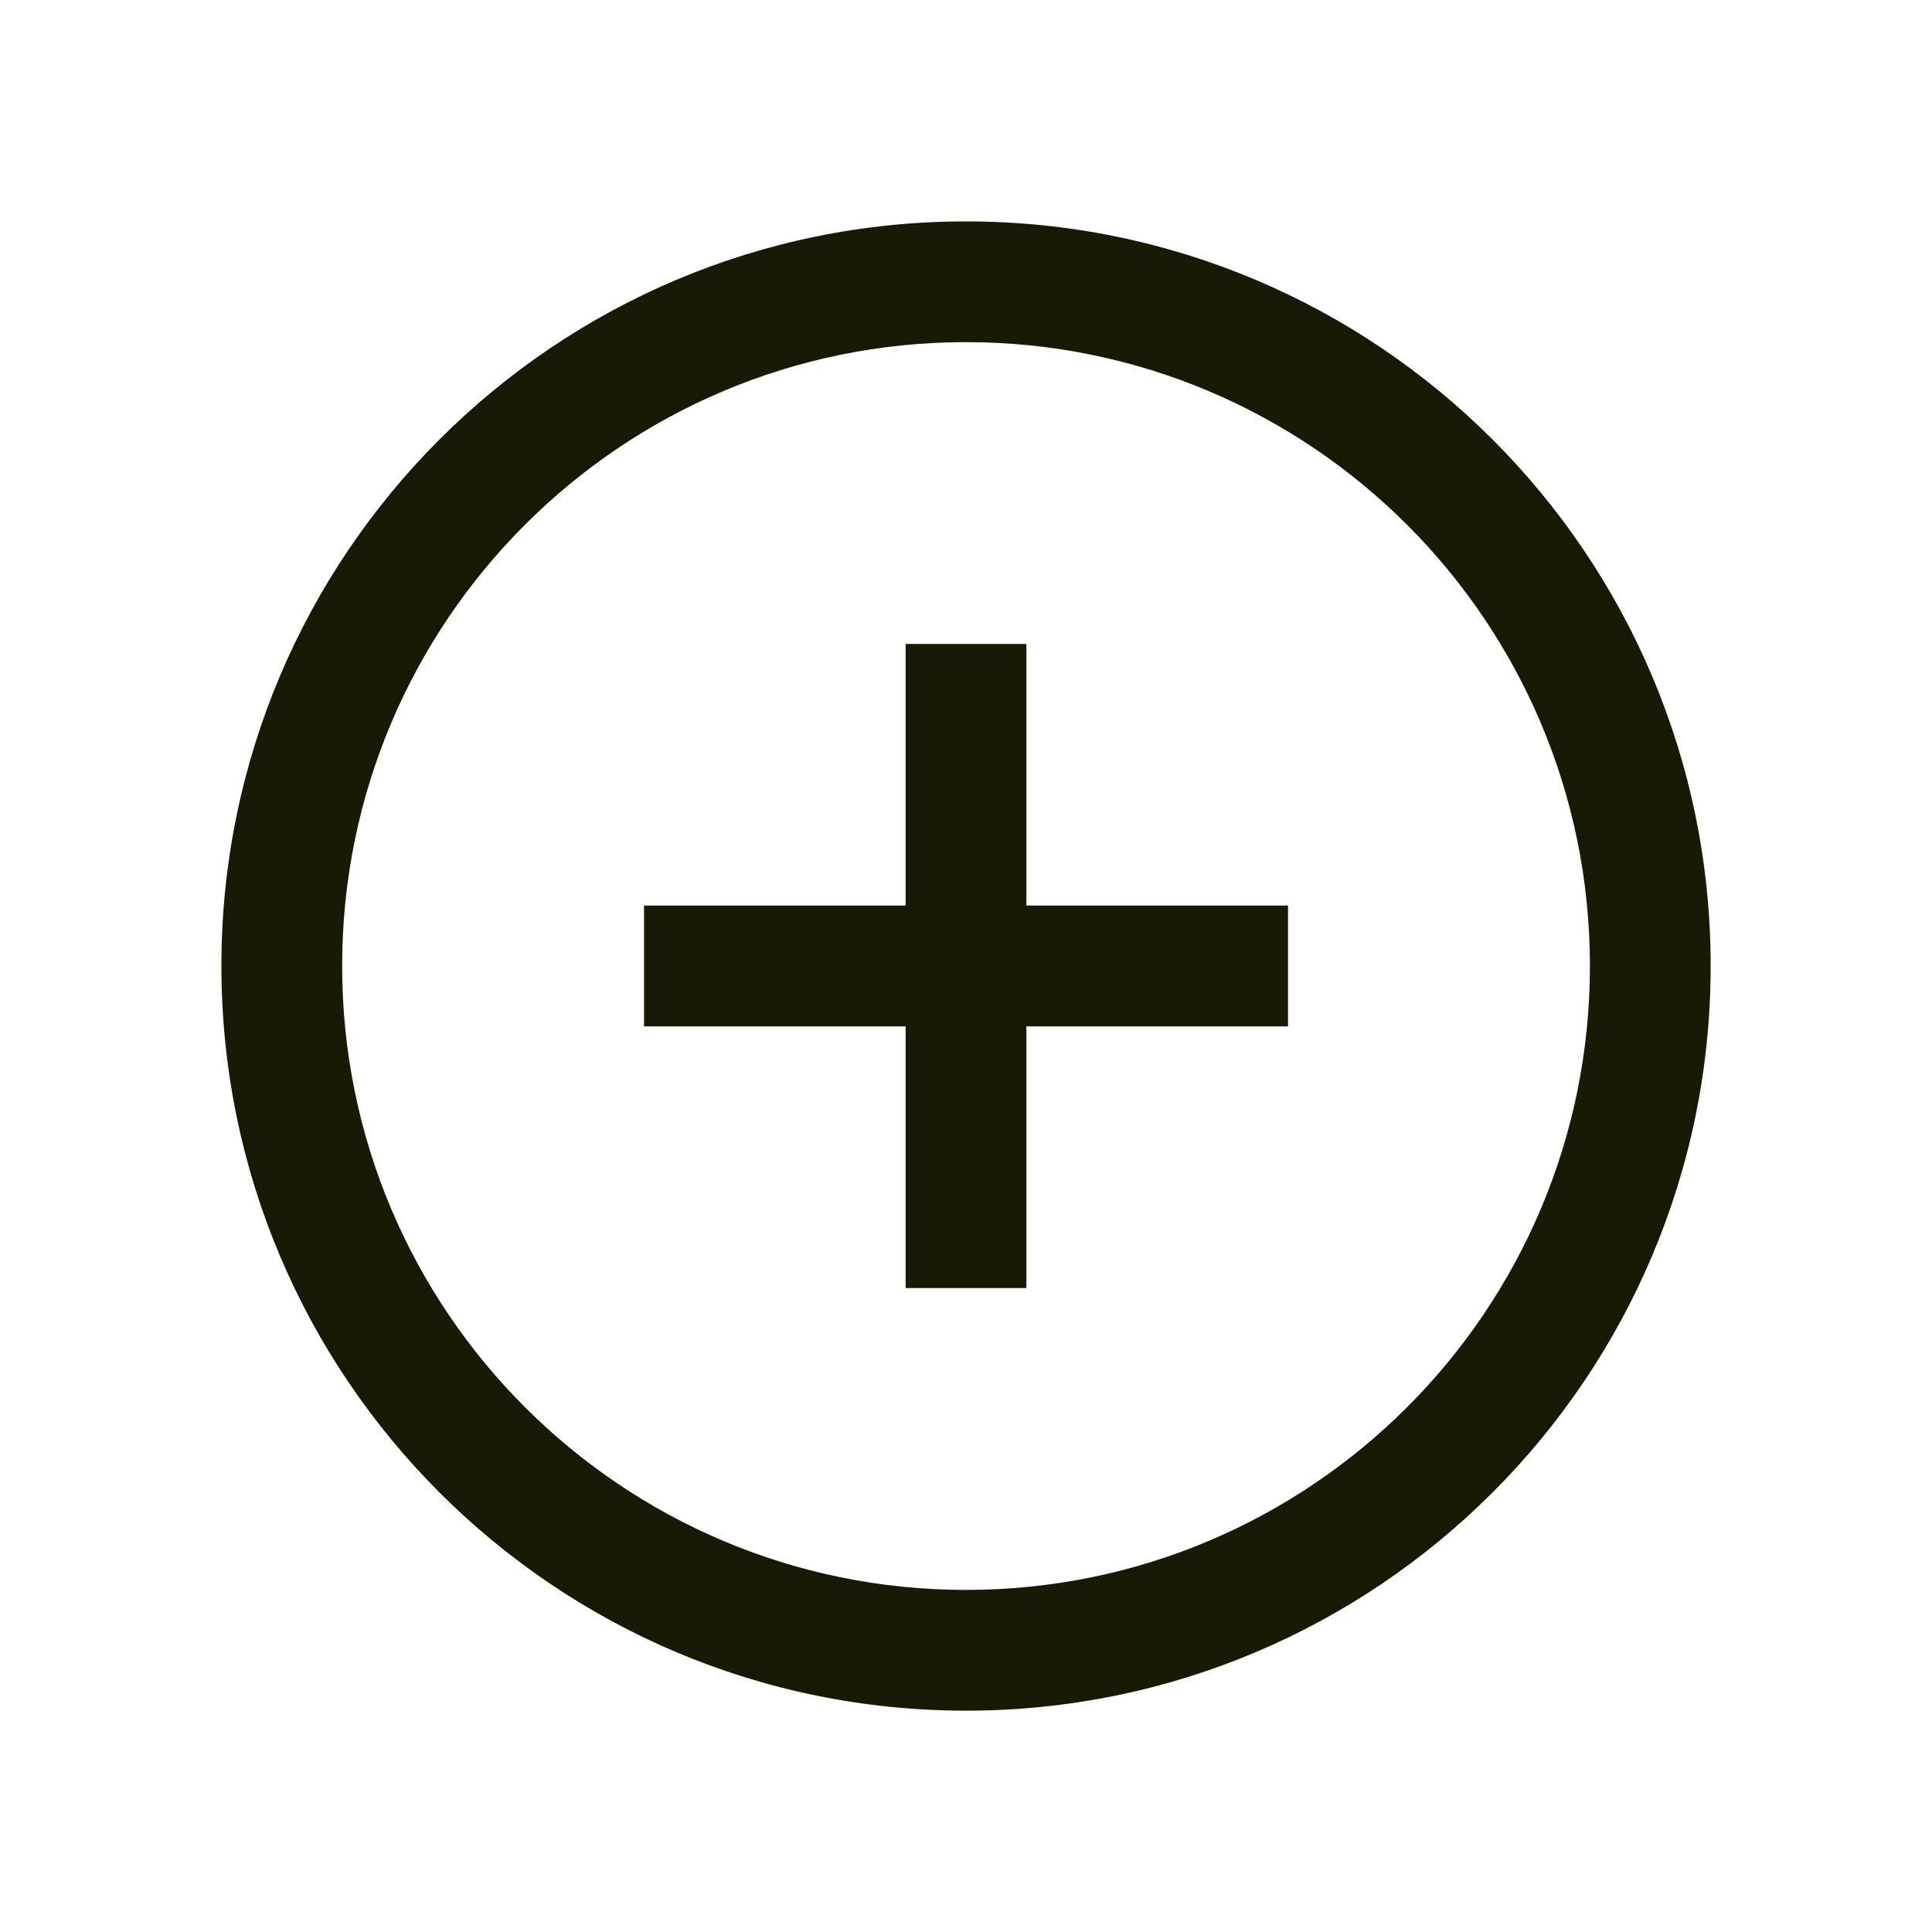 <svg width="32" height="32" viewBox="0 0 32 32" fill="none" xmlns="http://www.w3.org/2000/svg">
<path d="M16 3.667C22.811 3.667 28.334 9.188 28.334 15.999C28.334 22.811 22.811 28.334 16 28.334C9.188 28.333 3.667 22.811 3.667 15.999C3.667 9.188 9.188 3.667 16 3.667ZM16 5.667C10.293 5.667 5.667 10.293 5.667 15.999C5.667 21.706 10.293 26.333 16 26.334C21.707 26.334 26.334 21.706 26.334 15.999C26.334 10.293 21.706 5.667 16 5.667ZM17 14.999H21.334V17H17V21.334H15V17H10.667V14.999H15V10.666H17V14.999Z" fill="#1A1905"/>
</svg>
